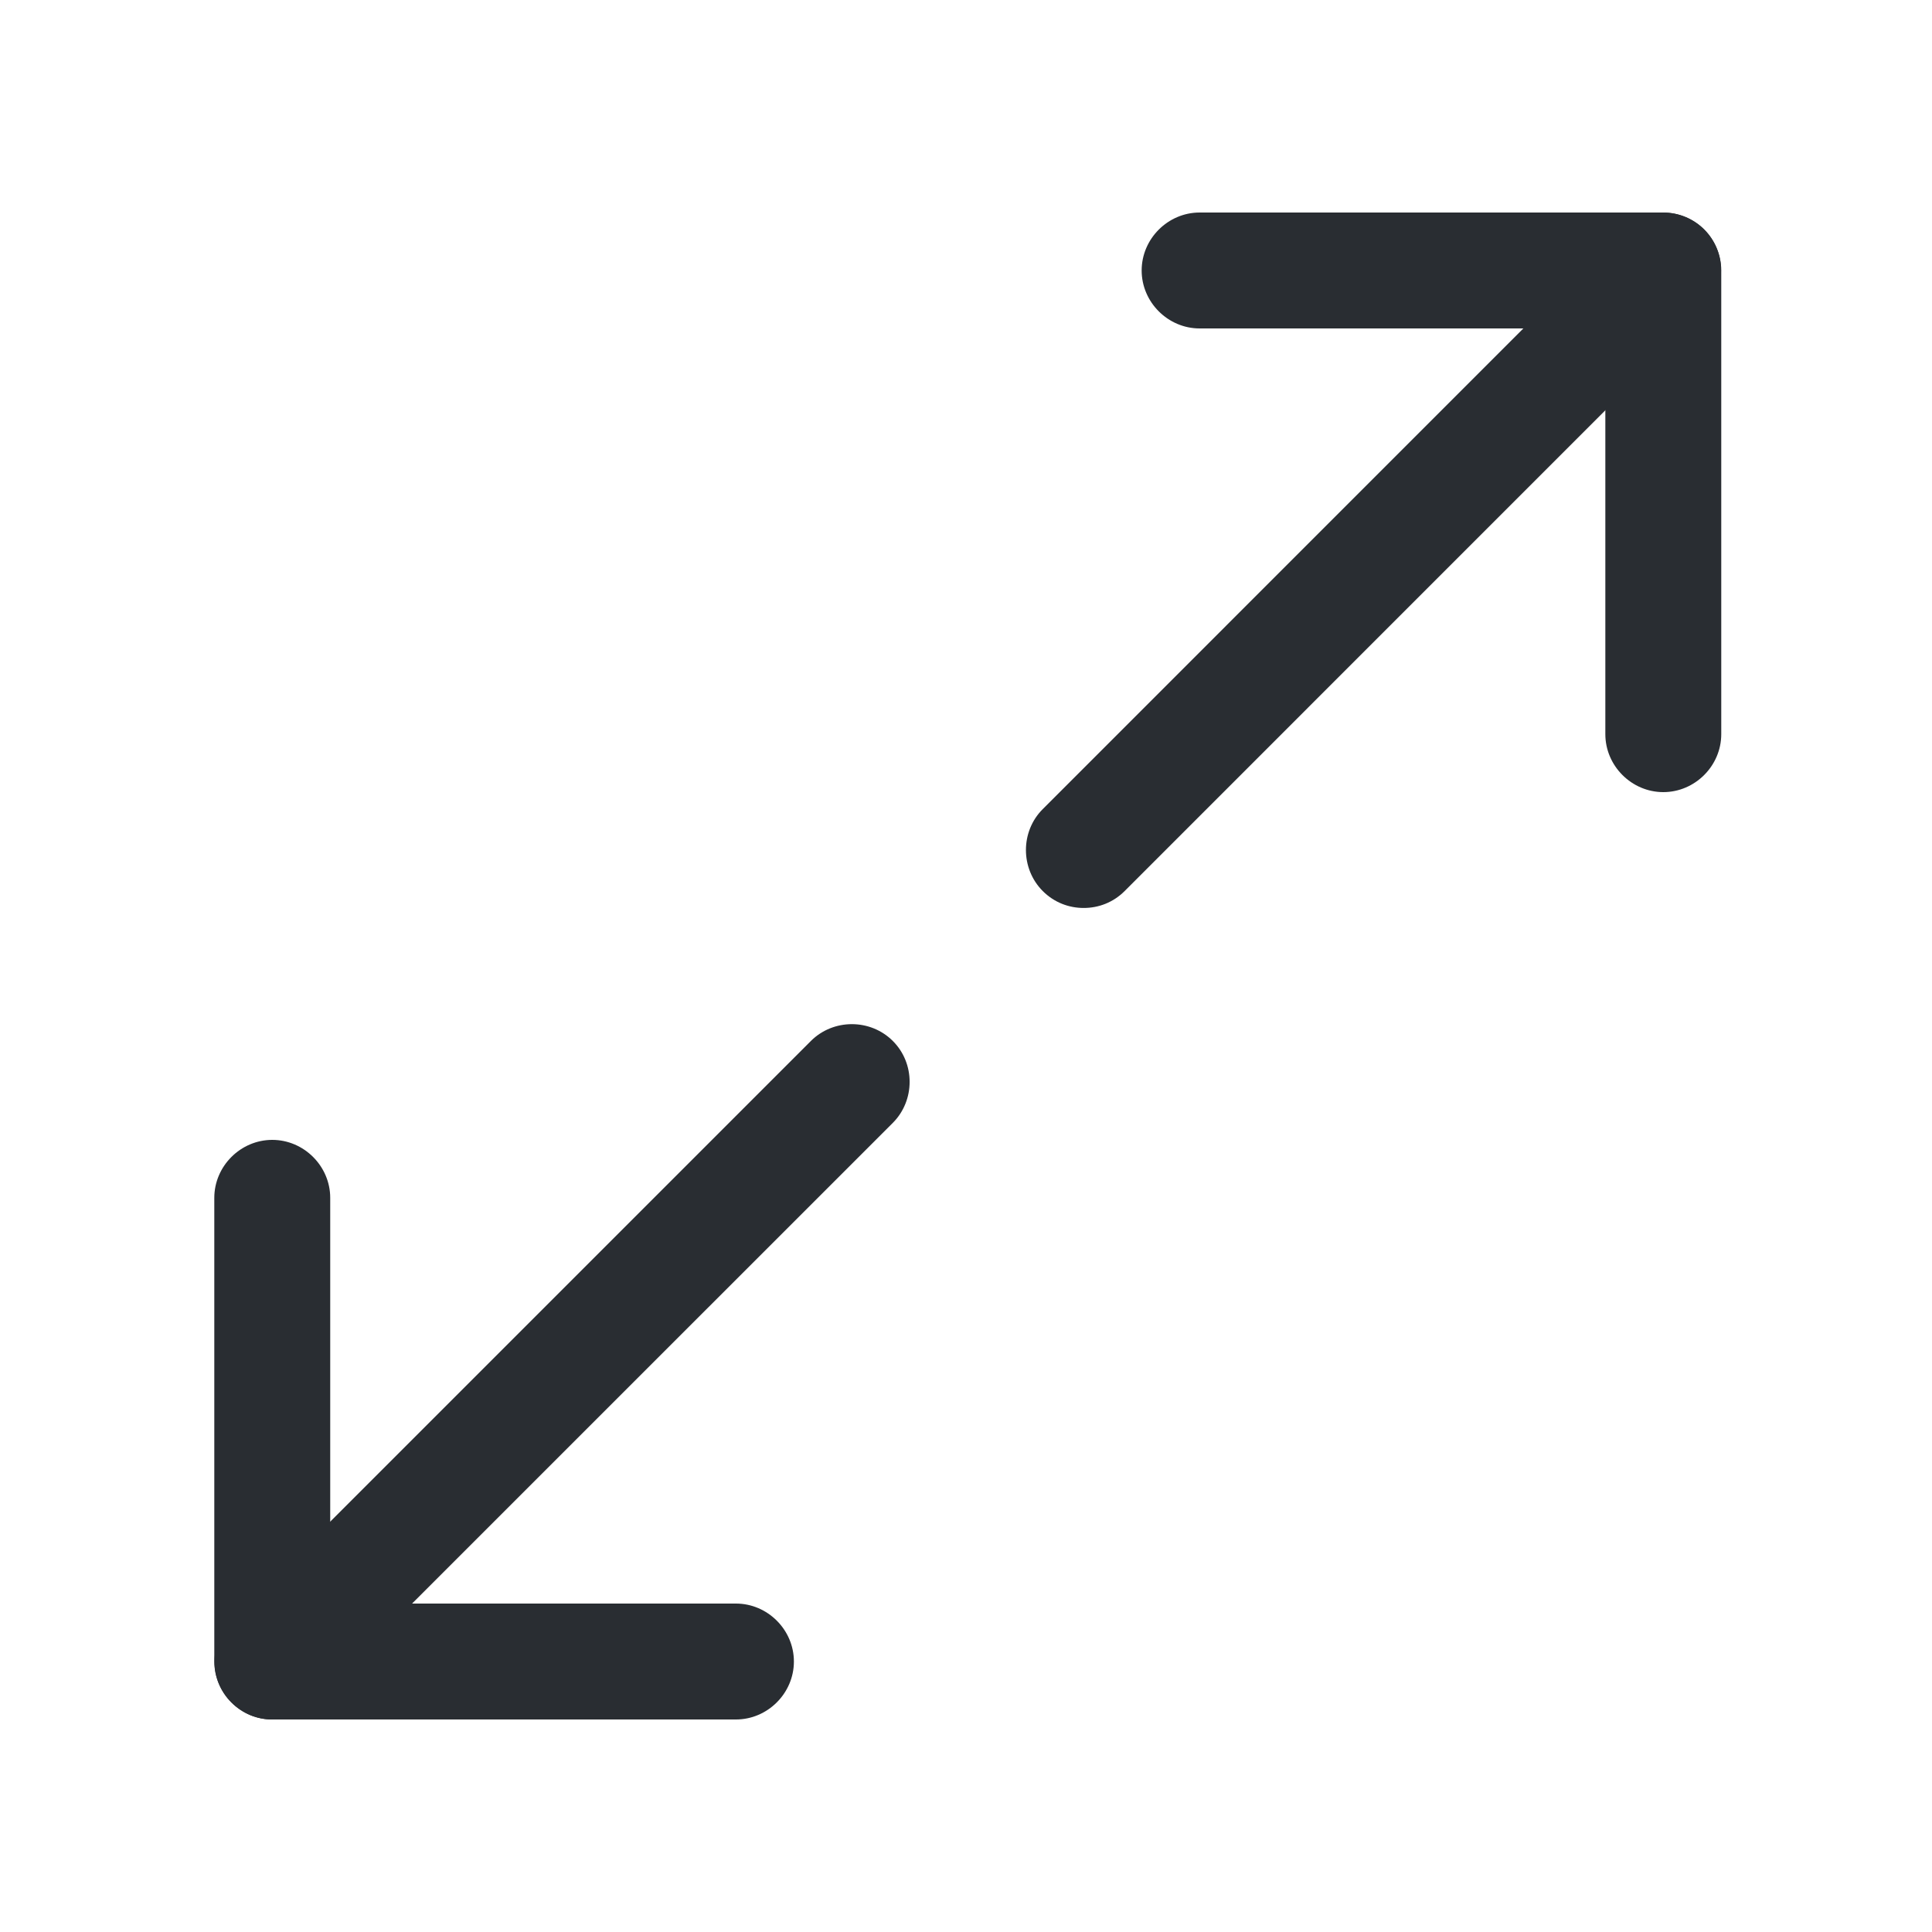 <svg width="25" height="25" viewBox="0 0 25 25" fill="none" xmlns="http://www.w3.org/2000/svg">
<g id="vuesax/outline/maximize-4">
<g id="maximize-4">
<path id="Vector" d="M21.523 10.25C21.113 10.25 20.773 9.91 20.773 9.5V4.25H15.523C15.113 4.25 14.773 3.91 14.773 3.5C14.773 3.09 15.113 2.75 15.523 2.75H21.523C21.933 2.75 22.273 3.09 22.273 3.5V9.5C22.273 9.91 21.933 10.25 21.523 10.25Z" fill="#292D32"/>
<path id="Vector_2" d="M9.523 22.25H3.523C3.113 22.25 2.773 21.91 2.773 21.5V15.5C2.773 15.09 3.113 14.75 3.523 14.75C3.933 14.75 4.273 15.09 4.273 15.5V20.75H9.523C9.933 20.75 10.273 21.09 10.273 21.5C10.273 21.91 9.933 22.25 9.523 22.25Z" fill="#292D32"/>
<path id="Vector_3" d="M14.023 11.749C13.833 11.749 13.643 11.68 13.493 11.53C13.203 11.239 13.203 10.759 13.493 10.47L20.993 2.969C21.283 2.679 21.763 2.679 22.053 2.969C22.343 3.259 22.343 3.739 22.053 4.029L14.553 11.53C14.403 11.68 14.213 11.749 14.023 11.749Z" fill="#292D32"/>
<path id="Vector_4" d="M3.523 22.25C3.333 22.25 3.143 22.18 2.993 22.029C2.703 21.739 2.703 21.259 2.993 20.97L10.493 13.47C10.783 13.18 11.263 13.18 11.553 13.47C11.843 13.759 11.843 14.239 11.553 14.53L4.053 22.029C3.903 22.18 3.713 22.25 3.523 22.25Z" fill="#292D32"/>
</g>
</g>
</svg>
